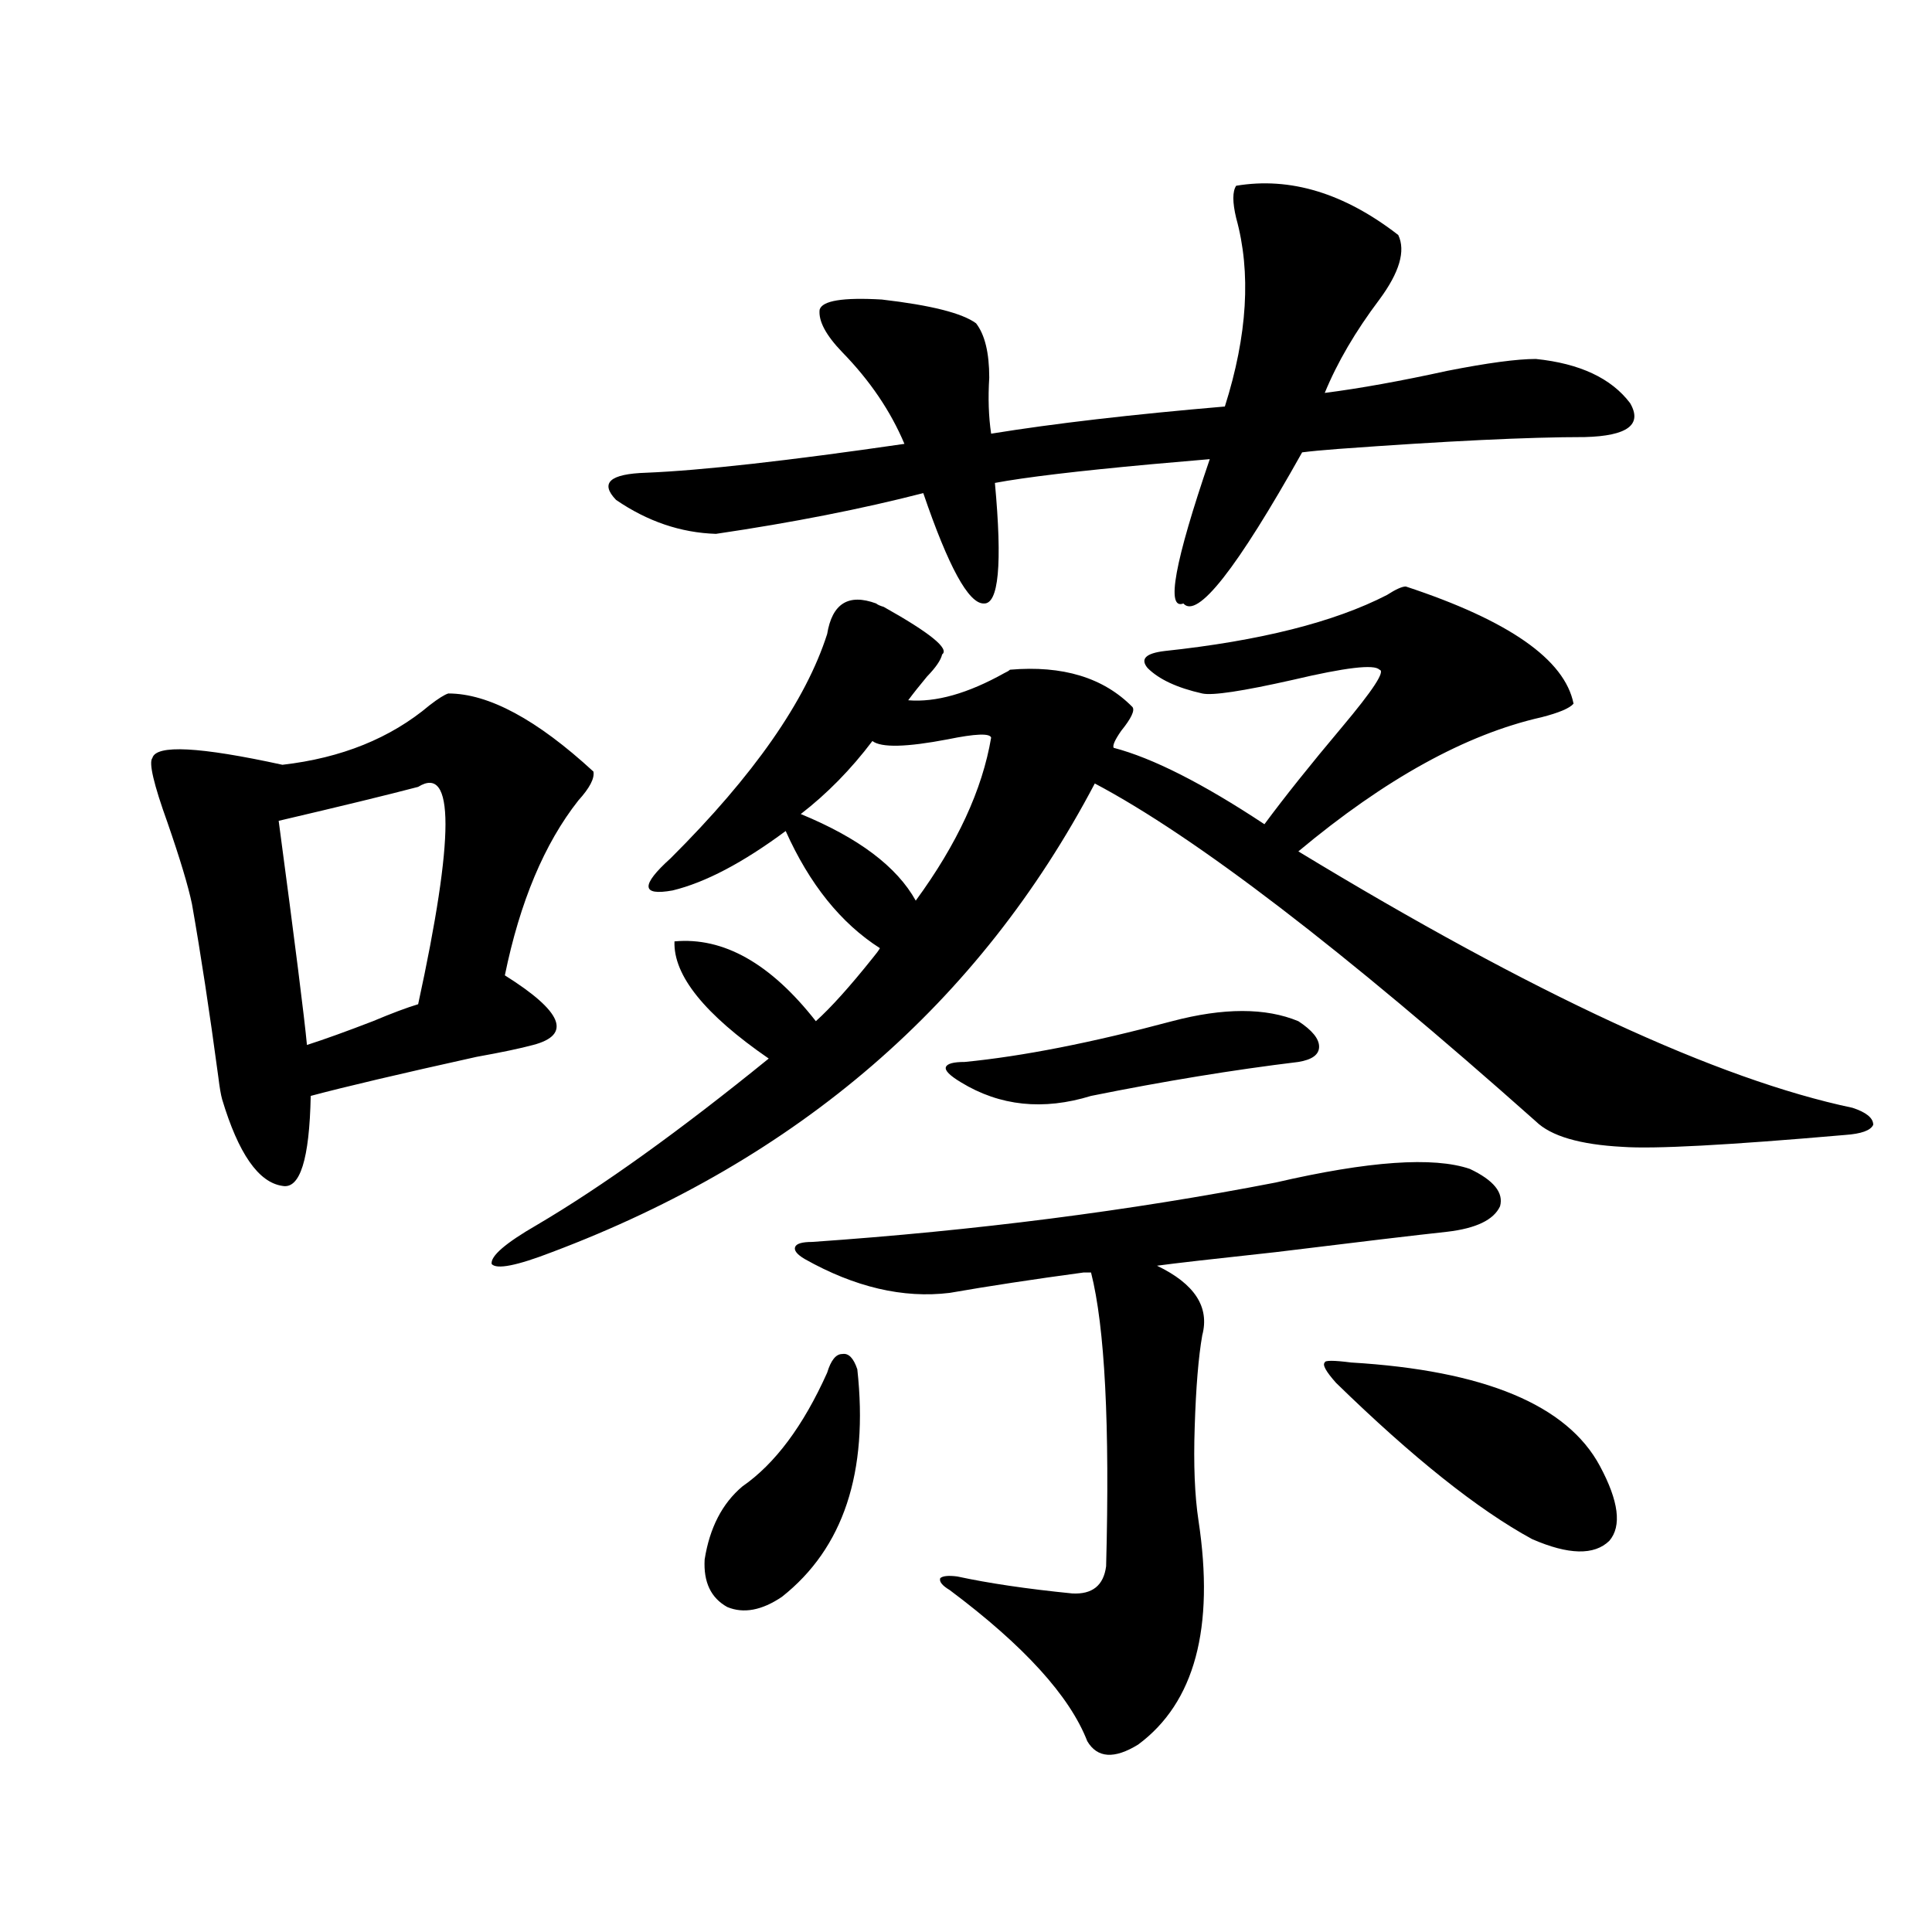 <?xml version="1.0" encoding="utf-8"?>
<!-- Generator: Adobe Illustrator 16.0.0, SVG Export Plug-In . SVG Version: 6.00 Build 0)  -->
<!DOCTYPE svg PUBLIC "-//W3C//DTD SVG 1.1//EN" "http://www.w3.org/Graphics/SVG/1.1/DTD/svg11.dtd">
<svg version="1.1" id="图层_1" xmlns="http://www.w3.org/2000/svg" xmlns:xlink="http://www.w3.org/1999/xlink" x="0px" y="0px"
	 width="1000px" height="1000px" viewBox="0 0 1000 1000" enable-background="new 0 0 1000 1000" xml:space="preserve">
<path d="M232.043,358.941c20.808,0,45.853,13.485,75.12,40.43c0.641,3.516-1.951,8.501-7.805,14.941
	c-17.561,22.274-30.243,52.446-38.048,90.527c29.908,18.759,34.786,30.762,14.634,36.035c-6.509,1.758-16.265,3.817-29.268,6.152
	c-39.679,8.789-68.291,15.532-85.852,20.215c-0.655,32.821-5.533,48.34-14.634,46.582c-12.362-1.758-22.773-16.699-31.219-44.824
	c-0.655-2.335-1.311-6.152-1.951-11.426c-4.558-33.976-9.115-63.858-13.658-89.648c-1.951-9.366-6.188-23.429-12.683-42.188
	c-7.164-19.913-9.756-31.05-7.805-33.398c1.951-7.031,24.39-5.851,67.315,3.516c30.563-3.516,55.929-13.761,76.096-30.762
	C226.83,361.578,230.092,359.532,232.043,358.941z M216.434,407.281c-15.609,4.106-39.679,9.97-72.193,17.578
	c8.445,63.281,13.323,101.953,14.634,116.016c9.101-2.925,20.487-7.031,34.146-12.305c9.756-4.093,17.561-7.031,23.414-8.789
	C235.29,433.071,235.29,395.567,216.434,407.281z M453.501,312.359c0.641,0.591,1.951,1.181,3.902,1.758
	c24.055,13.485,34.146,21.685,30.243,24.609c-0.655,2.938-3.262,6.743-7.805,11.426c-3.902,4.696-7.164,8.789-9.756,12.305
	c14.299,1.181,30.884-3.516,49.755-14.063c1.296-0.577,2.271-1.167,2.927-1.758c27.316-2.335,48.444,4.106,63.413,19.336
	c1.296,1.758-0.655,5.864-5.854,12.305c-3.262,4.696-4.558,7.622-3.902,8.789c20.152,5.273,46.173,18.457,78.047,39.551
	c10.396-14.063,23.734-30.762,39.999-50.098c16.25-19.336,22.759-29.292,19.512-29.883c-2.606-2.925-17.561-1.167-44.877,5.273
	c-26.021,5.864-41.63,8.212-46.828,7.031c-13.018-2.925-22.438-7.319-28.292-13.184c-3.902-4.683-0.976-7.608,8.78-8.789
	c49.42-5.273,87.803-14.941,115.119-29.004c4.543-2.925,7.805-4.395,9.756-4.395c53.322,17.578,82.27,37.793,86.827,60.645
	c-1.951,2.349-7.484,4.696-16.585,7.031c-39.023,8.789-80.974,31.942-125.851,69.434
	c121.613,73.828,217.221,118.075,286.822,132.715c7.149,2.349,10.731,5.273,10.731,8.789c-1.311,2.938-6.188,4.696-14.634,5.273
	c-60.486,5.273-98.869,7.333-115.119,6.152c-22.118-1.167-37.072-5.562-44.877-13.184
	c-100.165-89.058-176.261-147.354-228.287-174.902C506.823,519.204,413.167,600.063,285.7,648.102
	c-18.216,7.031-28.627,9.091-31.219,6.152c-0.655-4.093,7.149-10.835,23.414-20.215c33.811-19.913,73.81-48.628,119.997-86.133
	c-33.17-22.852-49.435-43.066-48.779-60.645c25.365-2.335,49.755,11.426,73.169,41.309c7.805-7.031,17.561-17.866,29.268-32.52
	c1.951-2.335,3.247-4.093,3.902-5.273c-20.167-12.882-36.432-33.097-48.779-60.645c-22.118,16.411-41.63,26.669-58.535,30.762
	c-16.265,2.938-16.585-2.637-0.976-16.699c42.926-42.765,69.907-81.437,80.974-116.016
	C430.728,312.359,439.188,307.086,453.501,312.359z M639.838,96.148c27.957-4.684,55.929,3.817,83.9,25.488
	c3.902,8.212,0.641,19.336-9.756,33.398c-12.362,16.41-21.798,32.52-28.292,48.34c18.201-2.335,39.344-6.152,63.413-11.426
	c20.808-4.093,36.097-6.152,45.853-6.152c22.759,2.348,39.023,9.97,48.779,22.852c6.494,11.137-1.311,17.001-23.414,17.578
	c-29.268,0-71.873,2.06-127.802,6.152c-7.805,0.59-13.993,1.181-18.536,1.758c-33.825,60.356-54.313,86.435-61.462,78.223
	c-9.115,3.516-4.558-21.382,13.658-74.707c-6.509,0.59-16.585,1.469-30.243,2.637c-38.383,3.516-65.364,6.742-80.974,9.668
	c3.902,42.188,1.951,62.993-5.854,62.402c-7.805,0-18.216-19.034-31.219-57.129c-31.874,8.212-67.65,15.243-107.314,21.094
	c-18.216-0.577-35.456-6.44-51.706-17.578c-8.46-8.789-3.262-13.473,15.609-14.063c28.612-1.168,73.169-6.152,133.655-14.941
	c-7.164-16.988-17.896-32.809-32.194-47.461c-8.46-8.789-12.362-16.109-11.707-21.973c1.296-4.684,12.027-6.441,32.194-5.273
	c25.365,2.938,41.615,7.031,48.779,12.305c4.543,5.863,6.829,15.243,6.829,28.125c-0.655,10.547-0.335,20.215,0.976,29.004
	c32.515-5.273,72.834-9.957,120.973-14.063c11.707-36.914,13.658-69.434,5.854-97.559
	C637.887,104.648,637.887,99.087,639.838,96.148z M443.745,708.746c5.854,53.325-7.164,92.587-39.023,117.773
	c-10.411,7.031-19.847,8.789-28.292,5.273c-8.46-4.696-12.362-12.882-11.707-24.609c2.592-16.397,9.101-29.004,19.512-37.793
	c16.905-11.714,31.539-31.339,43.901-58.887c1.951-6.44,4.543-9.668,7.805-9.668C439.188,700.259,441.794,702.896,443.745,708.746z
	 M760.811,605.035c12.348,5.864,17.561,12.305,15.609,19.336c-3.262,7.031-12.362,11.426-27.316,13.184
	c-16.265,1.758-45.853,5.273-88.778,10.547c-32.529,3.516-53.017,5.864-61.462,7.031c19.512,9.38,27.316,21.396,23.414,36.035
	c-1.951,11.138-3.262,26.958-3.902,47.461c-0.655,19.336,0,35.458,1.951,48.34c8.445,55.659-1.951,94.331-31.219,116.016
	c-12.362,7.608-21.143,7.031-26.341-1.758c-9.115-23.442-32.85-49.521-71.218-78.223c-3.902-2.335-5.533-4.395-4.878-6.152
	c1.296-1.167,4.223-1.456,8.78-0.879c16.25,3.516,36.097,6.454,59.511,8.789c10.396,0.577,16.25-4.093,17.561-14.063
	c1.951-73.237-0.655-123.926-7.805-152.051c-0.655,0-1.951,0-3.902,0c-26.021,3.516-49.114,7.031-69.267,10.547
	c-24.069,2.938-49.114-2.925-75.12-17.578c-3.902-2.335-5.533-4.395-4.878-6.152c0.641-1.758,3.567-2.637,8.78-2.637
	c84.541-5.851,164.539-16.108,239.994-30.762C708.449,600.942,741.939,598.595,760.811,605.035z M451.55,383.551
	c-11.066,14.653-23.414,27.246-37.072,37.793c29.908,12.305,49.755,27.246,59.511,44.824c21.463-29.292,34.466-57.417,39.023-84.375
	c-0.655-2.335-8.14-2.046-22.438,0.879C469.11,386.778,456.093,387.066,451.55,383.551z M606.668,528.57
	c26.661-7.031,48.444-7.031,65.364,0c7.149,4.696,10.731,9.091,10.731,13.184c0,4.106-3.582,6.743-10.731,7.91
	c-33.825,4.106-69.602,9.97-107.314,17.578c-24.725,7.622-47.163,5.273-67.315-7.031c-5.854-3.516-8.46-6.152-7.805-7.91
	c0.641-1.758,3.902-2.637,9.756-2.637C529.262,546.739,565.038,539.708,606.668,528.57z M691.544,715.777
	c-5.213-5.851-7.164-9.366-5.854-10.547c0-1.167,4.543-1.167,13.658,0c68.932,4.106,111.857,21.973,128.777,53.613
	c9.756,18.169,11.372,31.063,4.878,38.672c-7.805,7.622-21.143,7.333-39.999-0.879C765.033,781.407,731.208,754.449,691.544,715.777
	z"/>
</svg>
